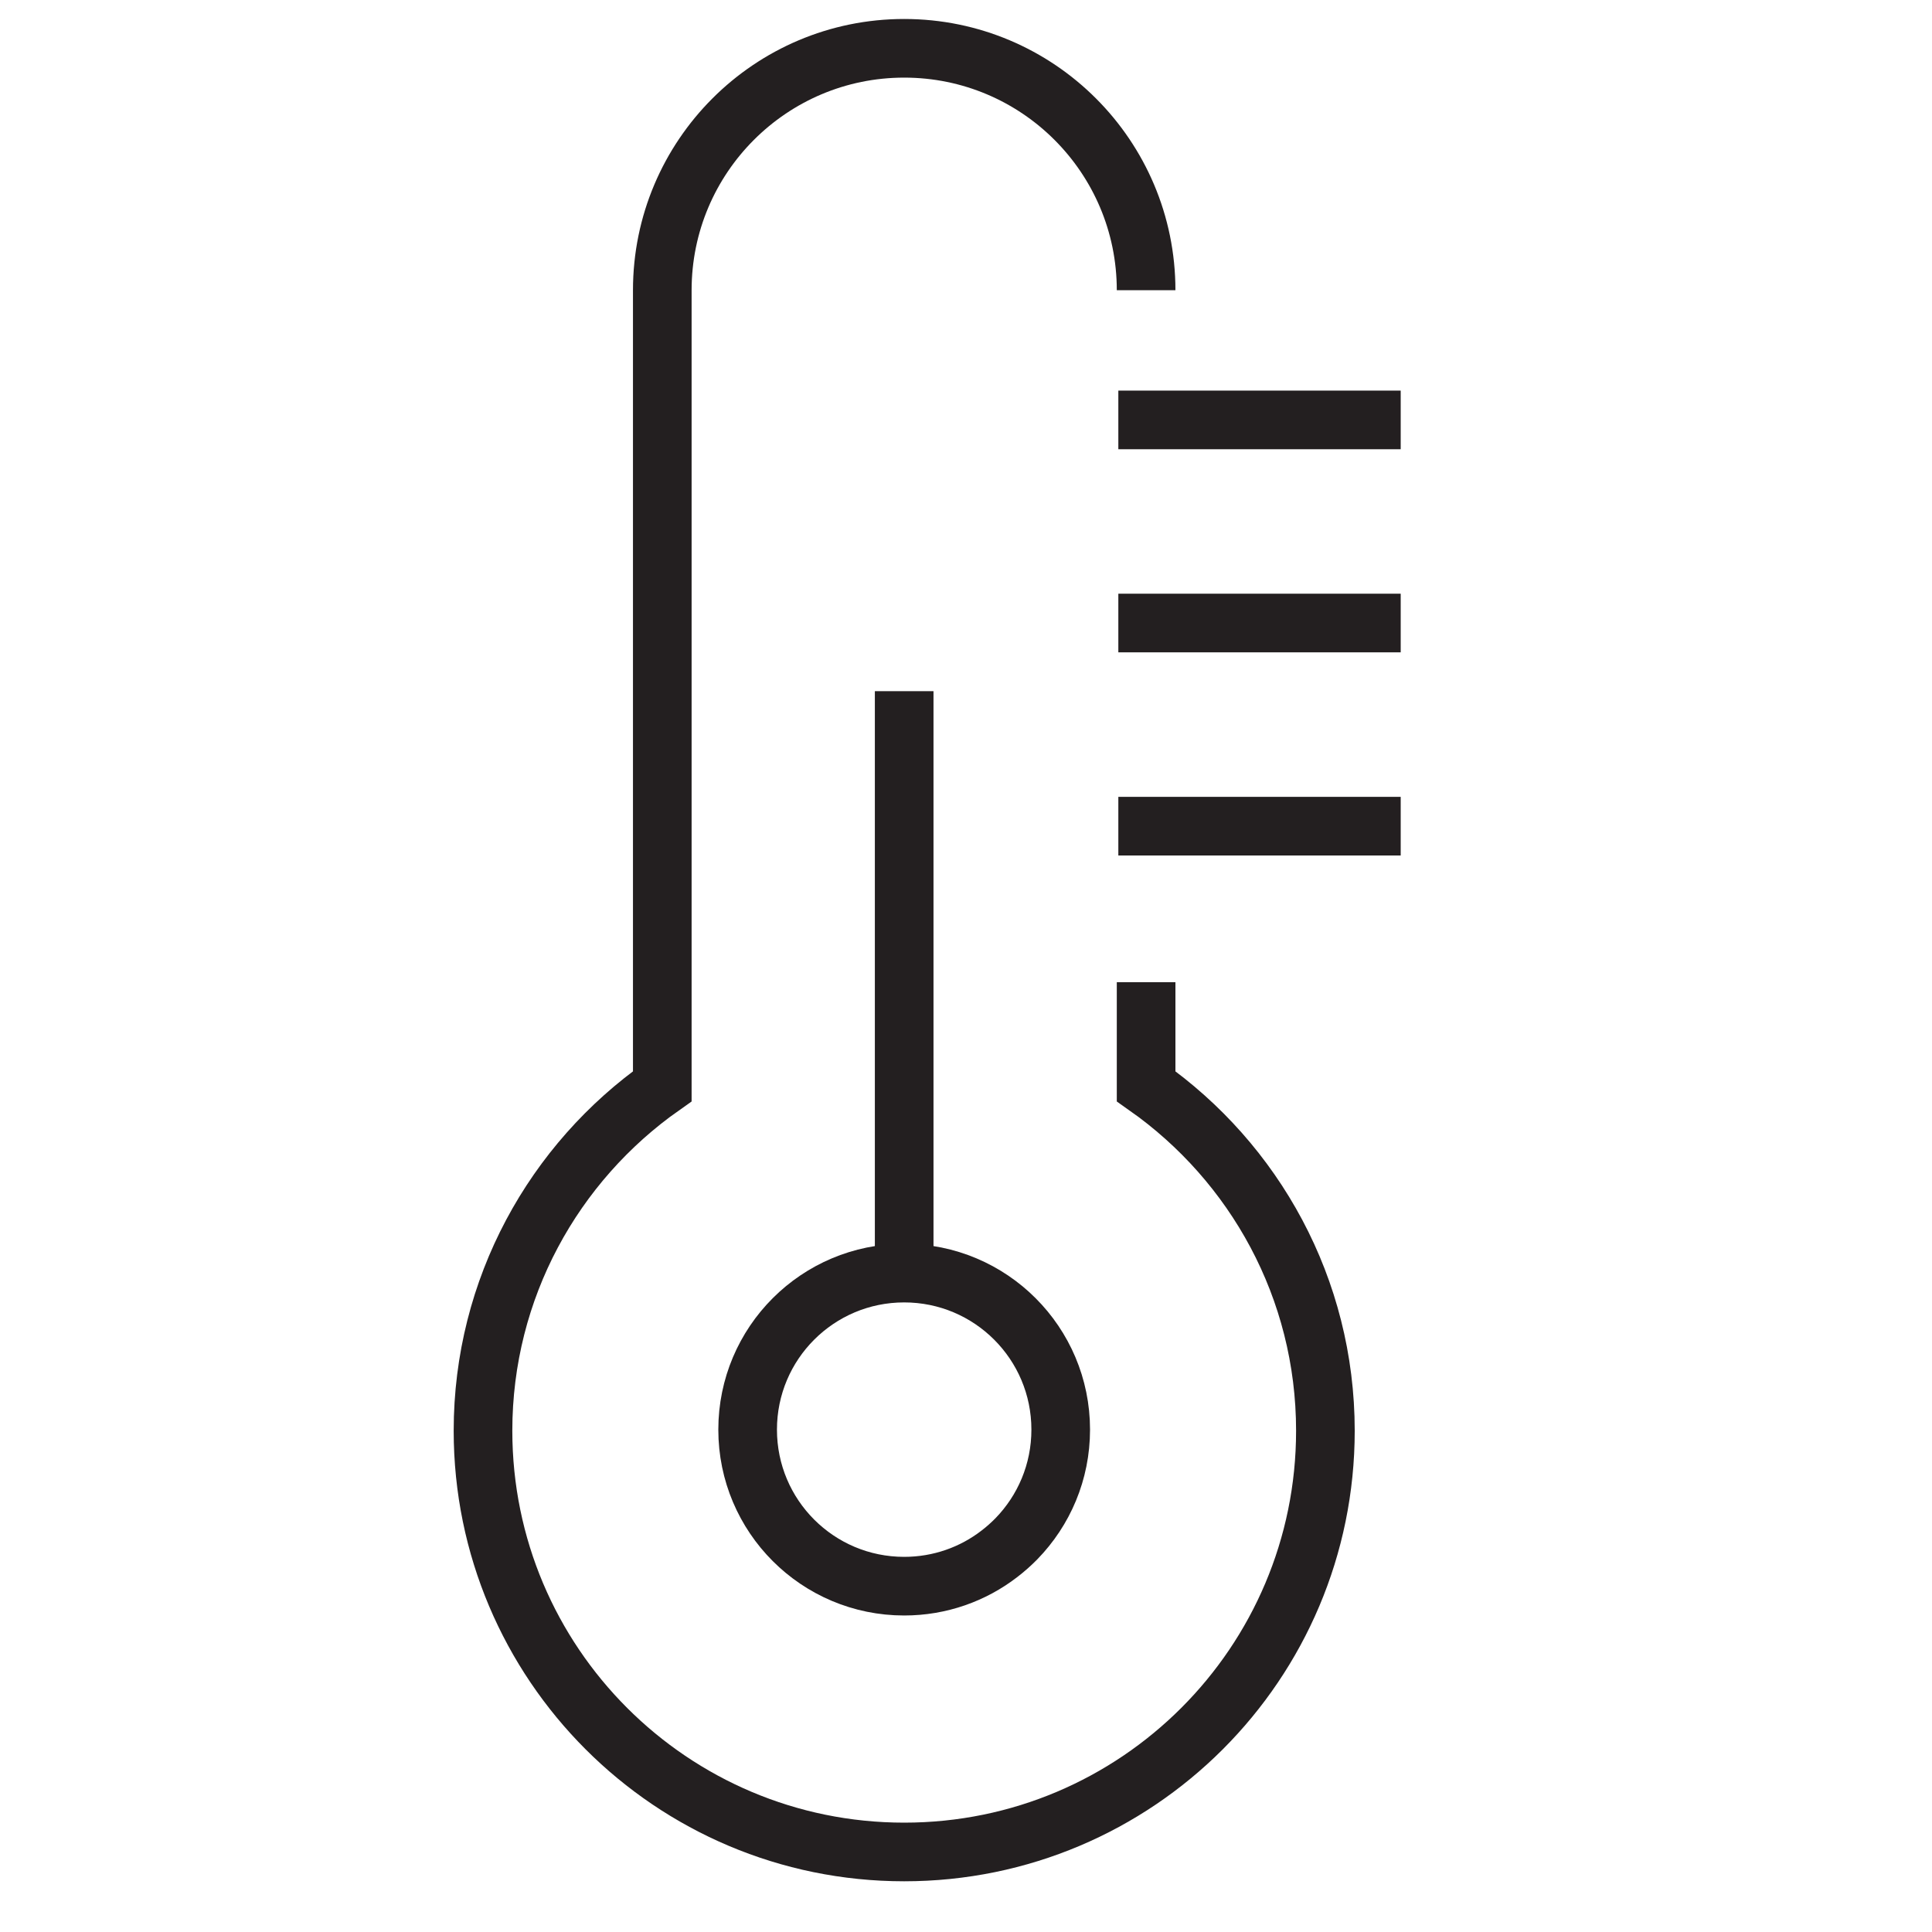 <svg width="40" height="40" viewBox="0 0 40 40" fill="none" xmlns="http://www.w3.org/2000/svg">
<path d="M18.72 14.31V26.358" stroke="#231F20" stroke-width="1.214" stroke-miterlimit="10"/>
<path d="M21.961 29.599C21.961 30.477 21.613 31.273 21.044 31.858C20.935 31.969 20.818 32.073 20.693 32.169C20.147 32.591 19.461 32.84 18.72 32.84C16.929 32.84 15.479 31.39 15.479 29.599C15.479 27.808 16.929 26.358 18.72 26.358C20.511 26.358 21.961 27.808 21.961 29.599Z" stroke="#231F20" stroke-width="1.214" stroke-miterlimit="10"/>
<path d="M23.154 8.694H29" stroke="#231F20" stroke-width="1.214" stroke-miterlimit="10"/>
<path d="M23.154 12.899H29" stroke="#231F20" stroke-width="1.214" stroke-miterlimit="10"/>
<path d="M23.154 17.105H29" stroke="#231F20" stroke-width="1.214" stroke-miterlimit="10"/>
<path d="M23.729 6.009C23.729 3.243 21.486 1 18.72 1C15.955 1 13.712 3.243 13.712 6.009V22.49C11.469 24.068 10 26.672 10 29.622C10 34.439 13.904 38.343 18.72 38.343C23.537 38.343 27.441 34.439 27.441 29.622C27.441 26.672 25.972 24.068 23.729 22.49V20.335" stroke="#231F20" stroke-width="1.214" stroke-miterlimit="10"/>
</svg>

